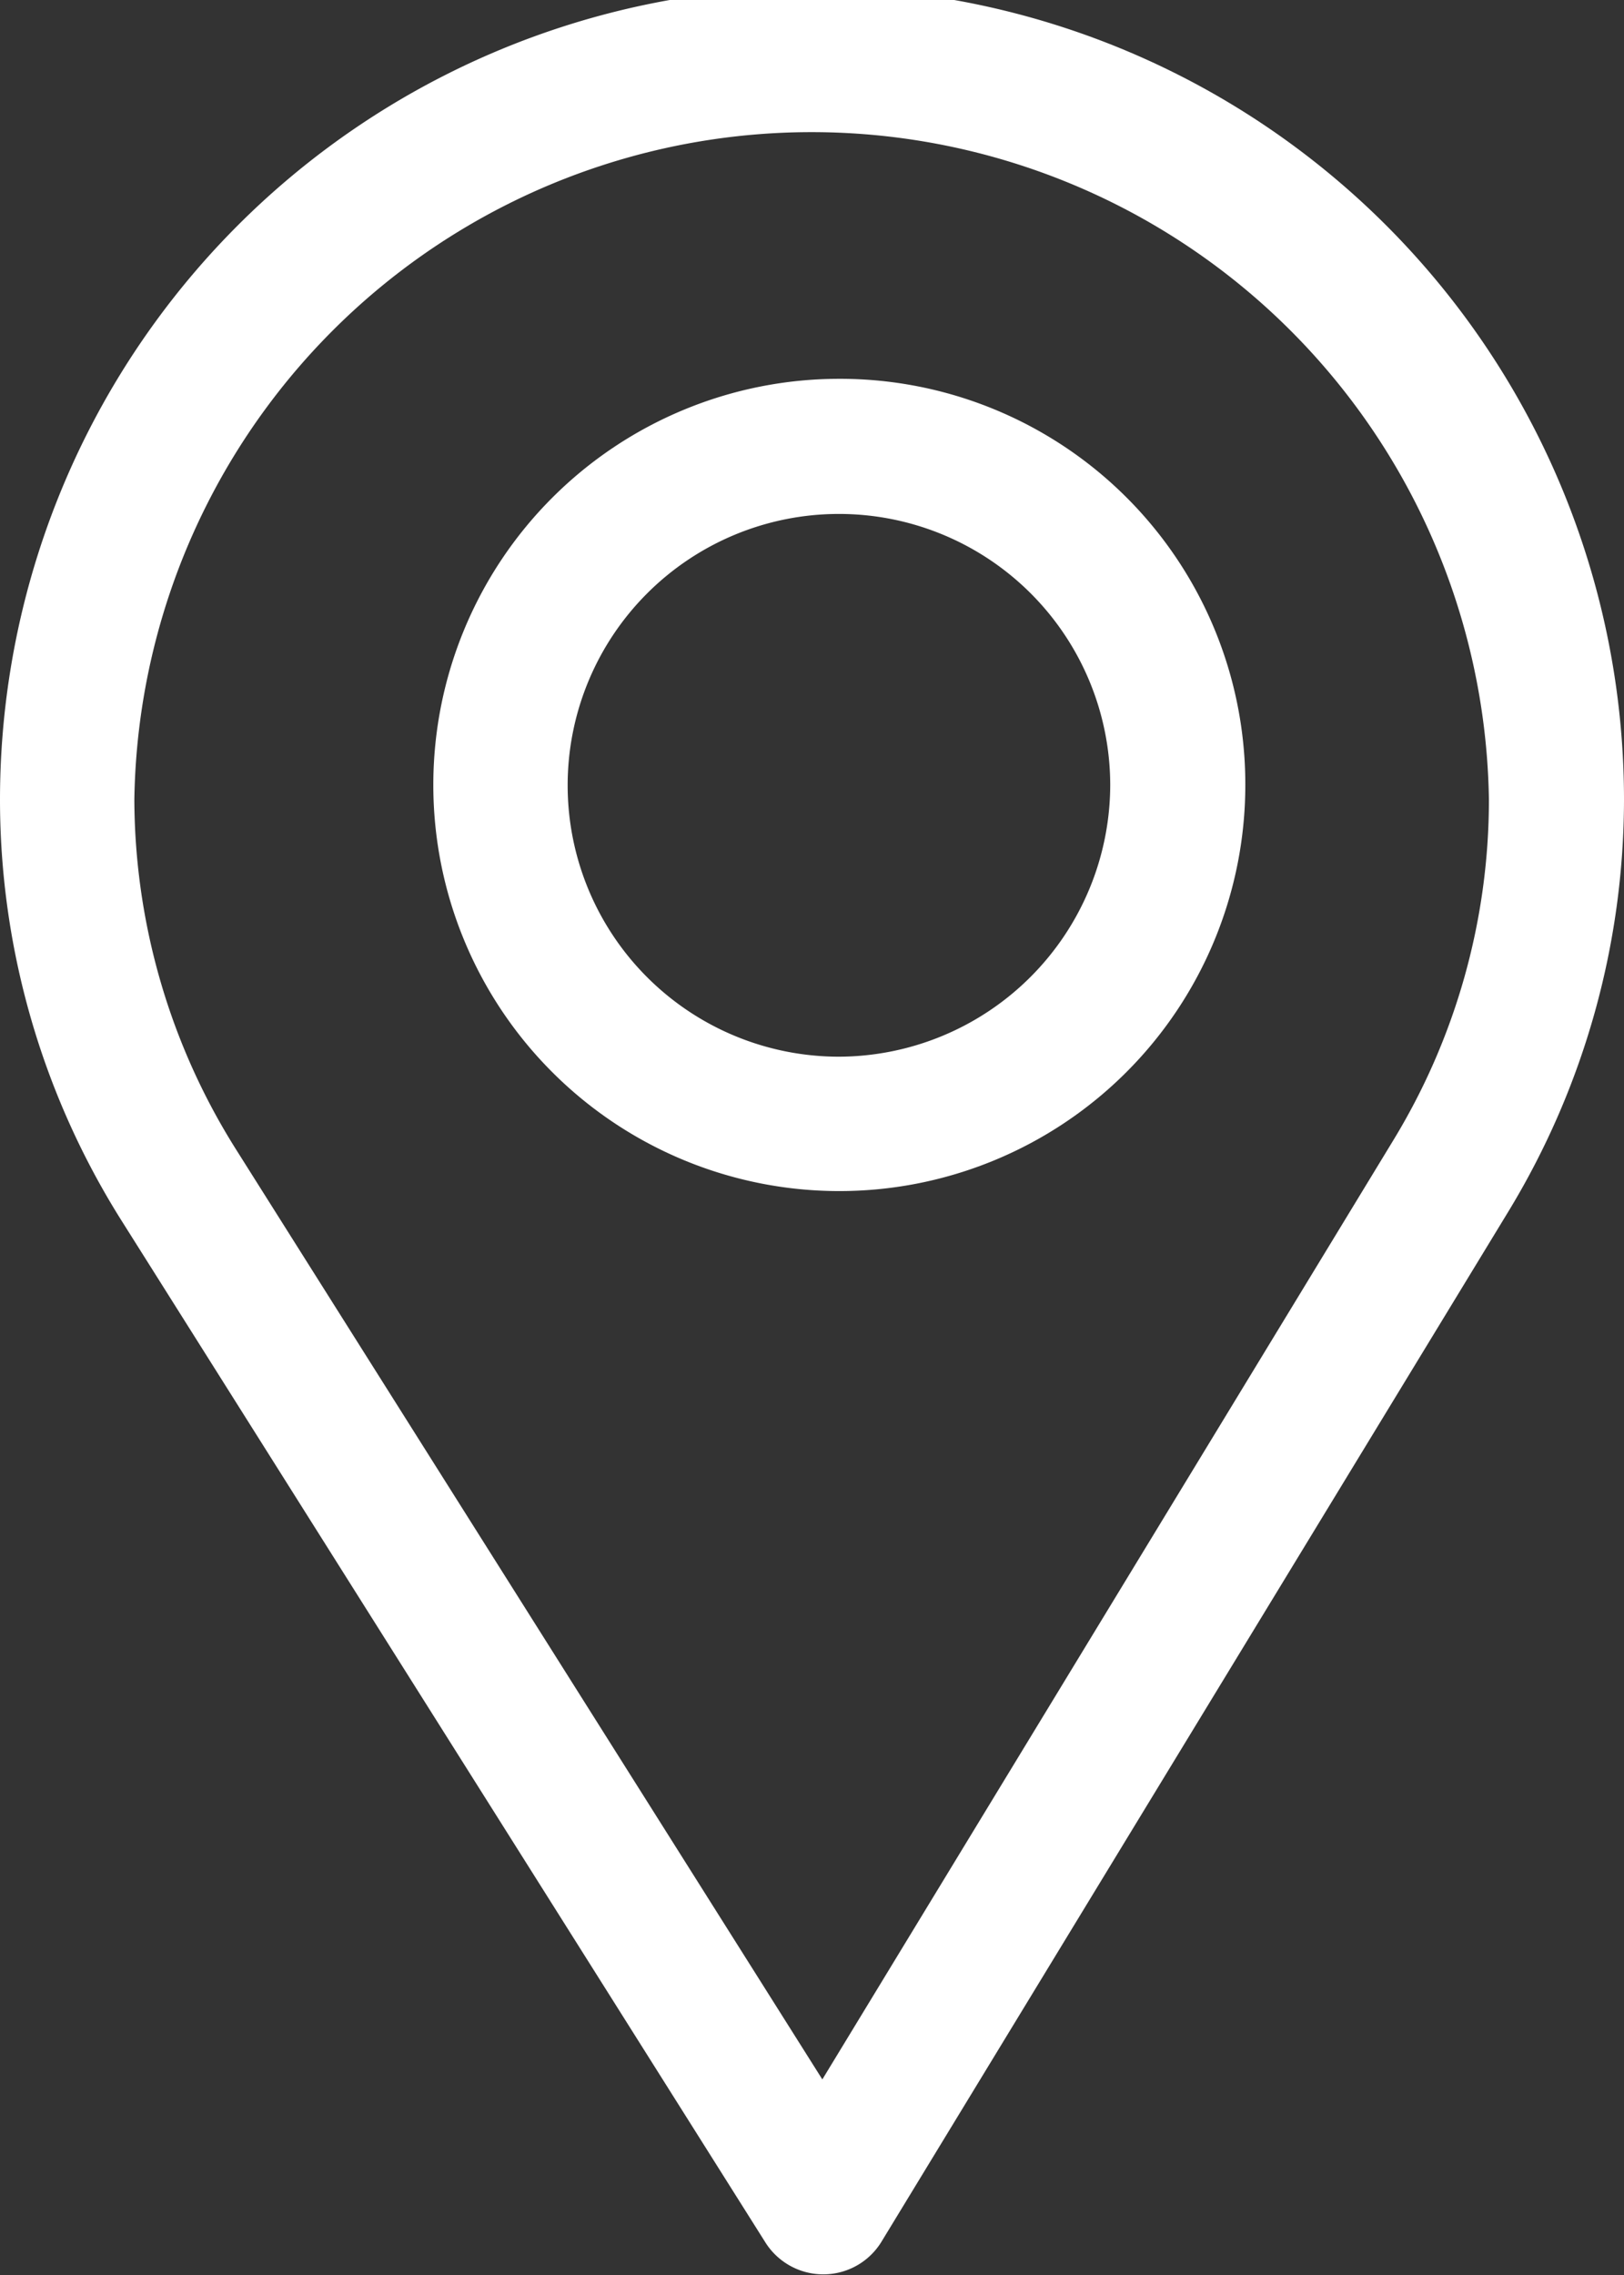 <svg id="Icon_Location" data-name="Icon/Location" xmlns="http://www.w3.org/2000/svg" width="22" height="30.81" viewBox="0 0 22 30.81">
  <rect x="0" y="0" width="22" height="30.81" fill="#333333" stroke="none"/>
  <defs>
    <style>
      .cls-1 {
        fill: #fff;
        fill-rule: evenodd;
      }
    </style>
  </defs>
  <g id="flaticon1545572044-svg">
    <path id="Shape" class="cls-1" d="M1303,2055.83a10.757,10.757,0,0,1-1.55,5.55l-8.51,13.98a0.923,0.923,0,0,1-.78.44h-0.01a0.927,0.927,0,0,1-.78-0.43l-8.73-13.85a10.7,10.7,0,0,1-1.64-5.69A11,11,0,0,1,1303,2055.83Zm-1.83,0a9.176,9.176,0,0,0-18.35,0,8.936,8.936,0,0,0,1.38,4.74l7.94,12.59,7.73-12.71A8.859,8.859,0,0,0,1301.17,2055.83Z" transform="translate(-1281 -2045)"/>
    <path id="Shape-2" data-name="Shape" class="cls-1" d="M1297.87,2055.63a5.5,5.5,0,1,1-5.5-5.5A5.49,5.49,0,0,1,1297.87,2055.63Zm-1.83,0a3.675,3.675,0,1,0-3.67,3.68A3.687,3.687,0,0,0,1296.04,2055.63Z" transform="translate(-1281 -2045)"/>
  </g>
</svg>
